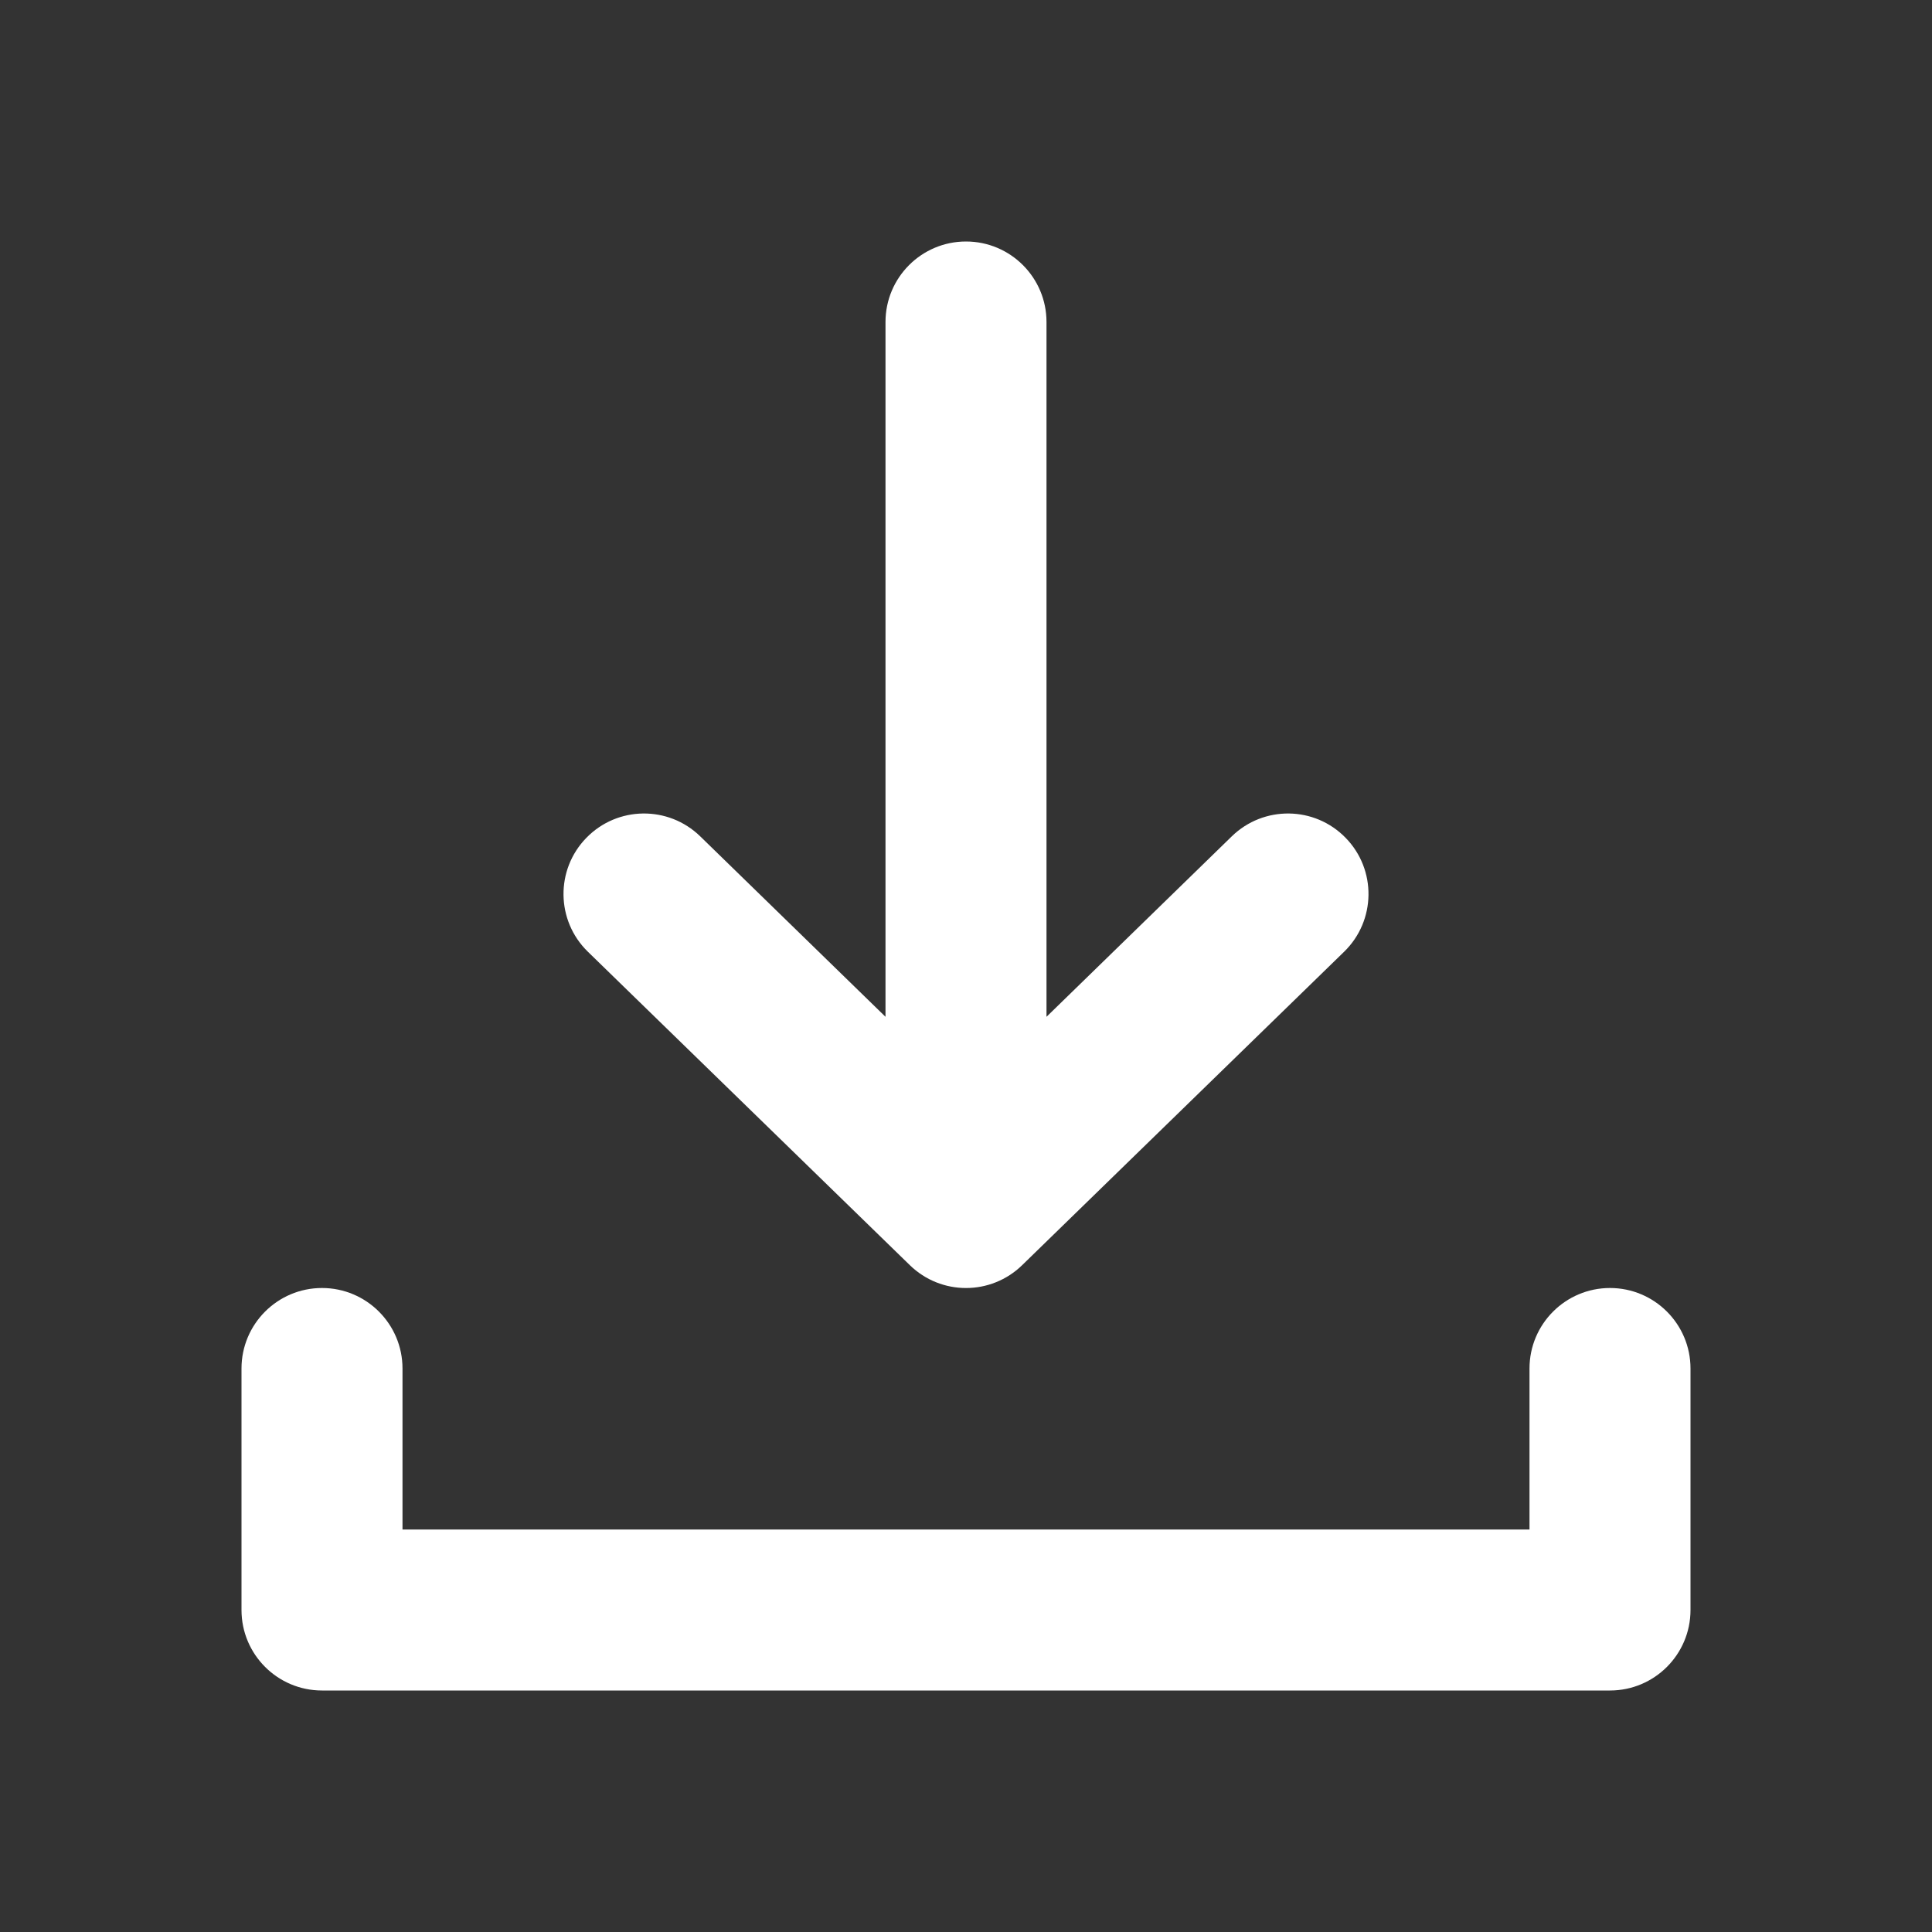 <svg width="24" height="24" viewBox="0 0 24 24" fill="none" xmlns="http://www.w3.org/2000/svg">
<rect x="0" y="0" width="24" height="24" fill="#333333" stroke="none"/>
<path fill-rule="evenodd" clip-rule="evenodd" d="M13 4C13 3.448 12.552 3 12 3C11.448 3 11 3.448 11 4V12.631L8.698 10.389C8.302 10.004 7.669 10.012 7.284 10.408C6.898 10.803 6.907 11.437 7.302 11.822L11.302 15.716C11.691 16.095 12.309 16.095 12.698 15.716L16.698 11.822C17.093 11.437 17.102 10.803 16.716 10.408C16.331 10.012 15.698 10.004 15.302 10.389L13 12.631V4ZM5 17C5 16.448 4.552 16 4 16C3.448 16 3 16.448 3 17V20C3 20.552 3.448 21 4 21H20C20.552 21 21 20.552 21 20V17C21 16.448 20.552 16 20 16C19.448 16 19 16.448 19 17V19H5V17Z" fill="white"/>
</svg>
